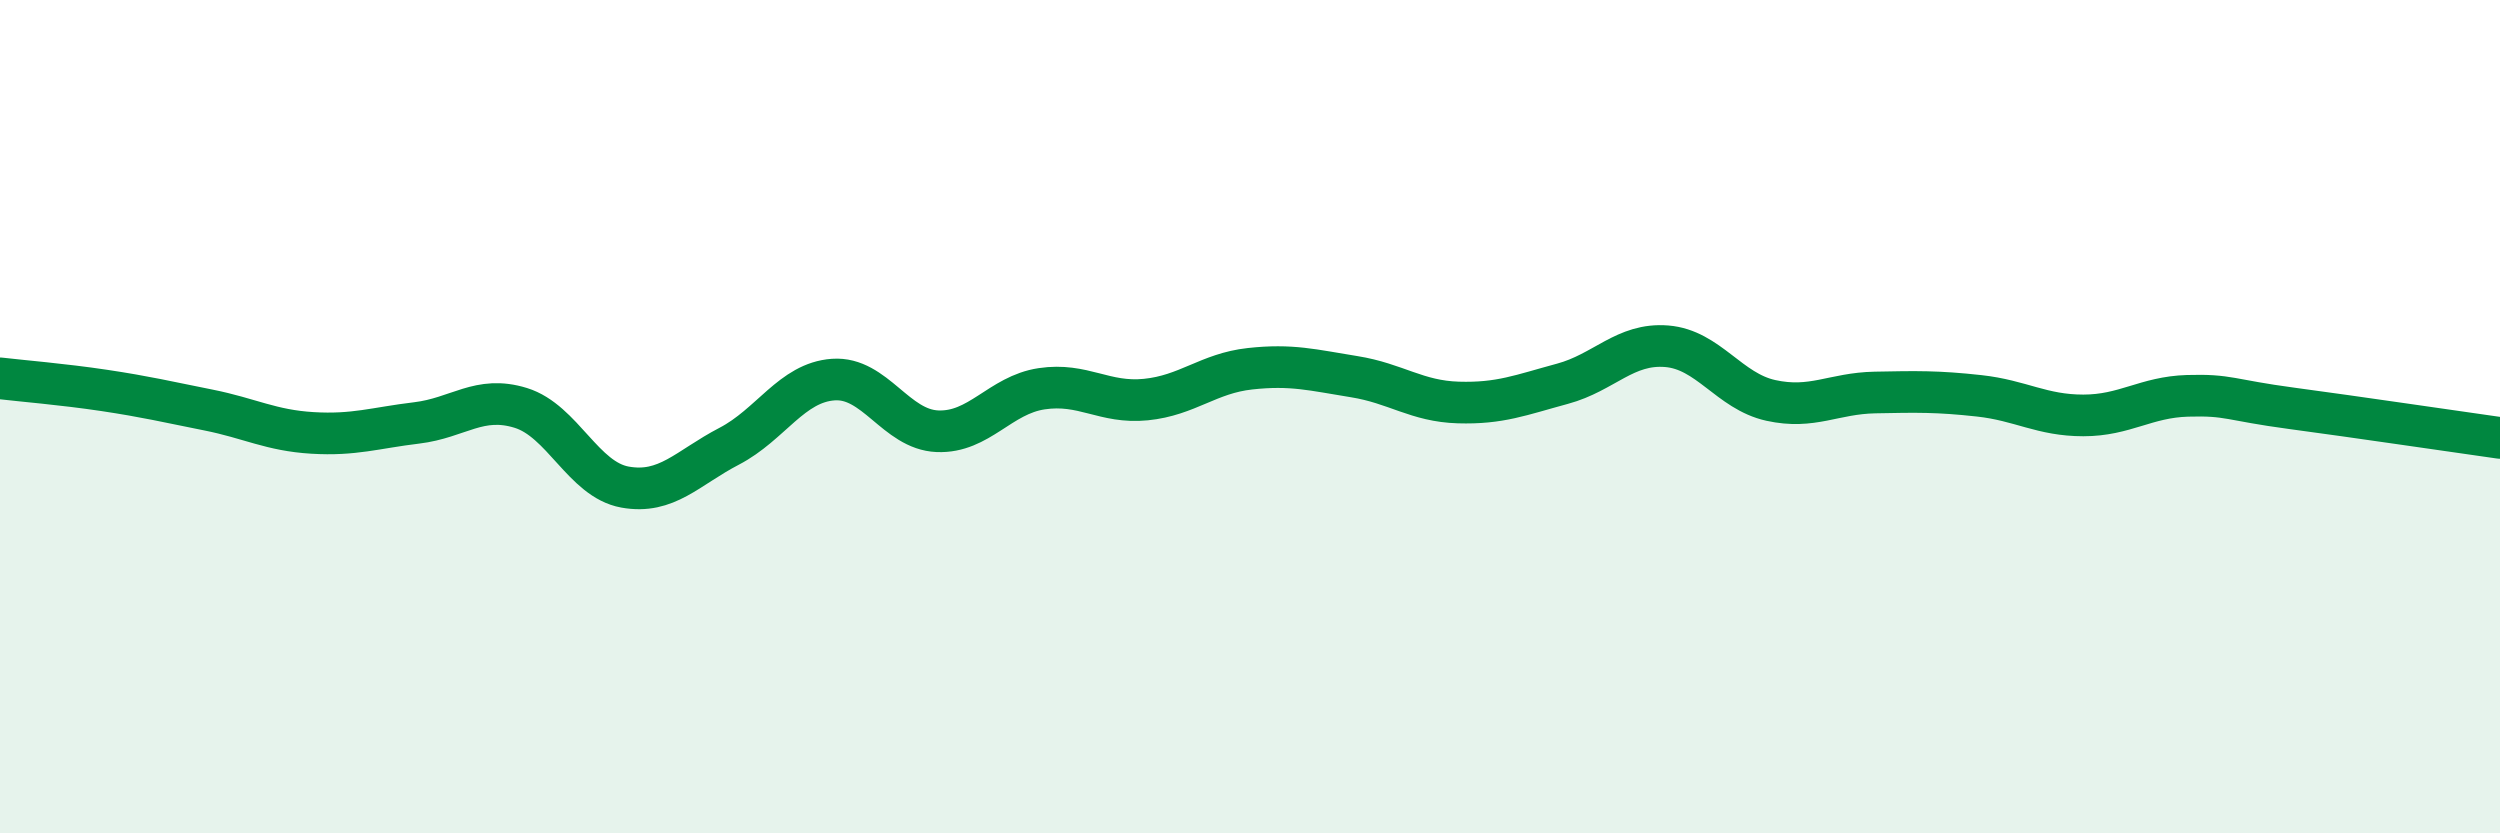 
    <svg width="60" height="20" viewBox="0 0 60 20" xmlns="http://www.w3.org/2000/svg">
      <path
        d="M 0,9.08 C 0.5,9.14 1.5,9.22 2.5,9.37 C 3.5,9.52 4,9.64 5,9.84 C 6,10.04 6.5,10.33 7.5,10.39 C 8.5,10.45 9,10.27 10,10.15 C 11,10.03 11.5,9.48 12.5,9.79 C 13.5,10.1 14,11.51 15,11.69 C 16,11.87 16.5,11.23 17.5,10.71 C 18.5,10.19 19,9.18 20,9.11 C 21,9.04 21.5,10.31 22.5,10.35 C 23.5,10.39 24,9.48 25,9.33 C 26,9.18 26.5,9.69 27.5,9.59 C 28.5,9.49 29,8.96 30,8.85 C 31,8.74 31.5,8.88 32.5,9.04 C 33.5,9.2 34,9.63 35,9.66 C 36,9.69 36.5,9.48 37.5,9.21 C 38.5,8.94 39,8.23 40,8.31 C 41,8.39 41.5,9.39 42.5,9.61 C 43.5,9.83 44,9.44 45,9.42 C 46,9.4 46.5,9.39 47.5,9.5 C 48.5,9.61 49,9.97 50,9.97 C 51,9.97 51.5,9.53 52.5,9.5 C 53.5,9.47 53.5,9.6 55,9.8 C 56.5,10 59,10.37 60,10.51L60 20L0 20Z"
        fill="#008740"
        opacity="0.1"
        stroke-linecap="round"
        stroke-linejoin="round"
      />
      <path
        d="M 0,9.08 C 0.5,9.14 1.5,9.22 2.5,9.37 C 3.5,9.52 4,9.64 5,9.84 C 6,10.04 6.5,10.33 7.5,10.39 C 8.5,10.45 9,10.27 10,10.15 C 11,10.03 11.5,9.48 12.5,9.79 C 13.5,10.1 14,11.51 15,11.69 C 16,11.87 16.5,11.23 17.5,10.71 C 18.5,10.19 19,9.18 20,9.11 C 21,9.04 21.5,10.31 22.5,10.35 C 23.5,10.39 24,9.48 25,9.33 C 26,9.18 26.5,9.69 27.5,9.59 C 28.5,9.49 29,8.96 30,8.85 C 31,8.74 31.5,8.88 32.5,9.04 C 33.5,9.2 34,9.63 35,9.66 C 36,9.69 36.5,9.48 37.5,9.21 C 38.5,8.94 39,8.23 40,8.31 C 41,8.39 41.5,9.39 42.5,9.61 C 43.5,9.83 44,9.44 45,9.42 C 46,9.4 46.5,9.39 47.5,9.5 C 48.5,9.61 49,9.97 50,9.97 C 51,9.97 51.5,9.53 52.5,9.5 C 53.5,9.47 53.5,9.6 55,9.8 C 56.5,10 59,10.37 60,10.51"
        stroke="#008740"
        stroke-width="1"
        fill="none"
        stroke-linecap="round"
        stroke-linejoin="round"
      />
    </svg>
  